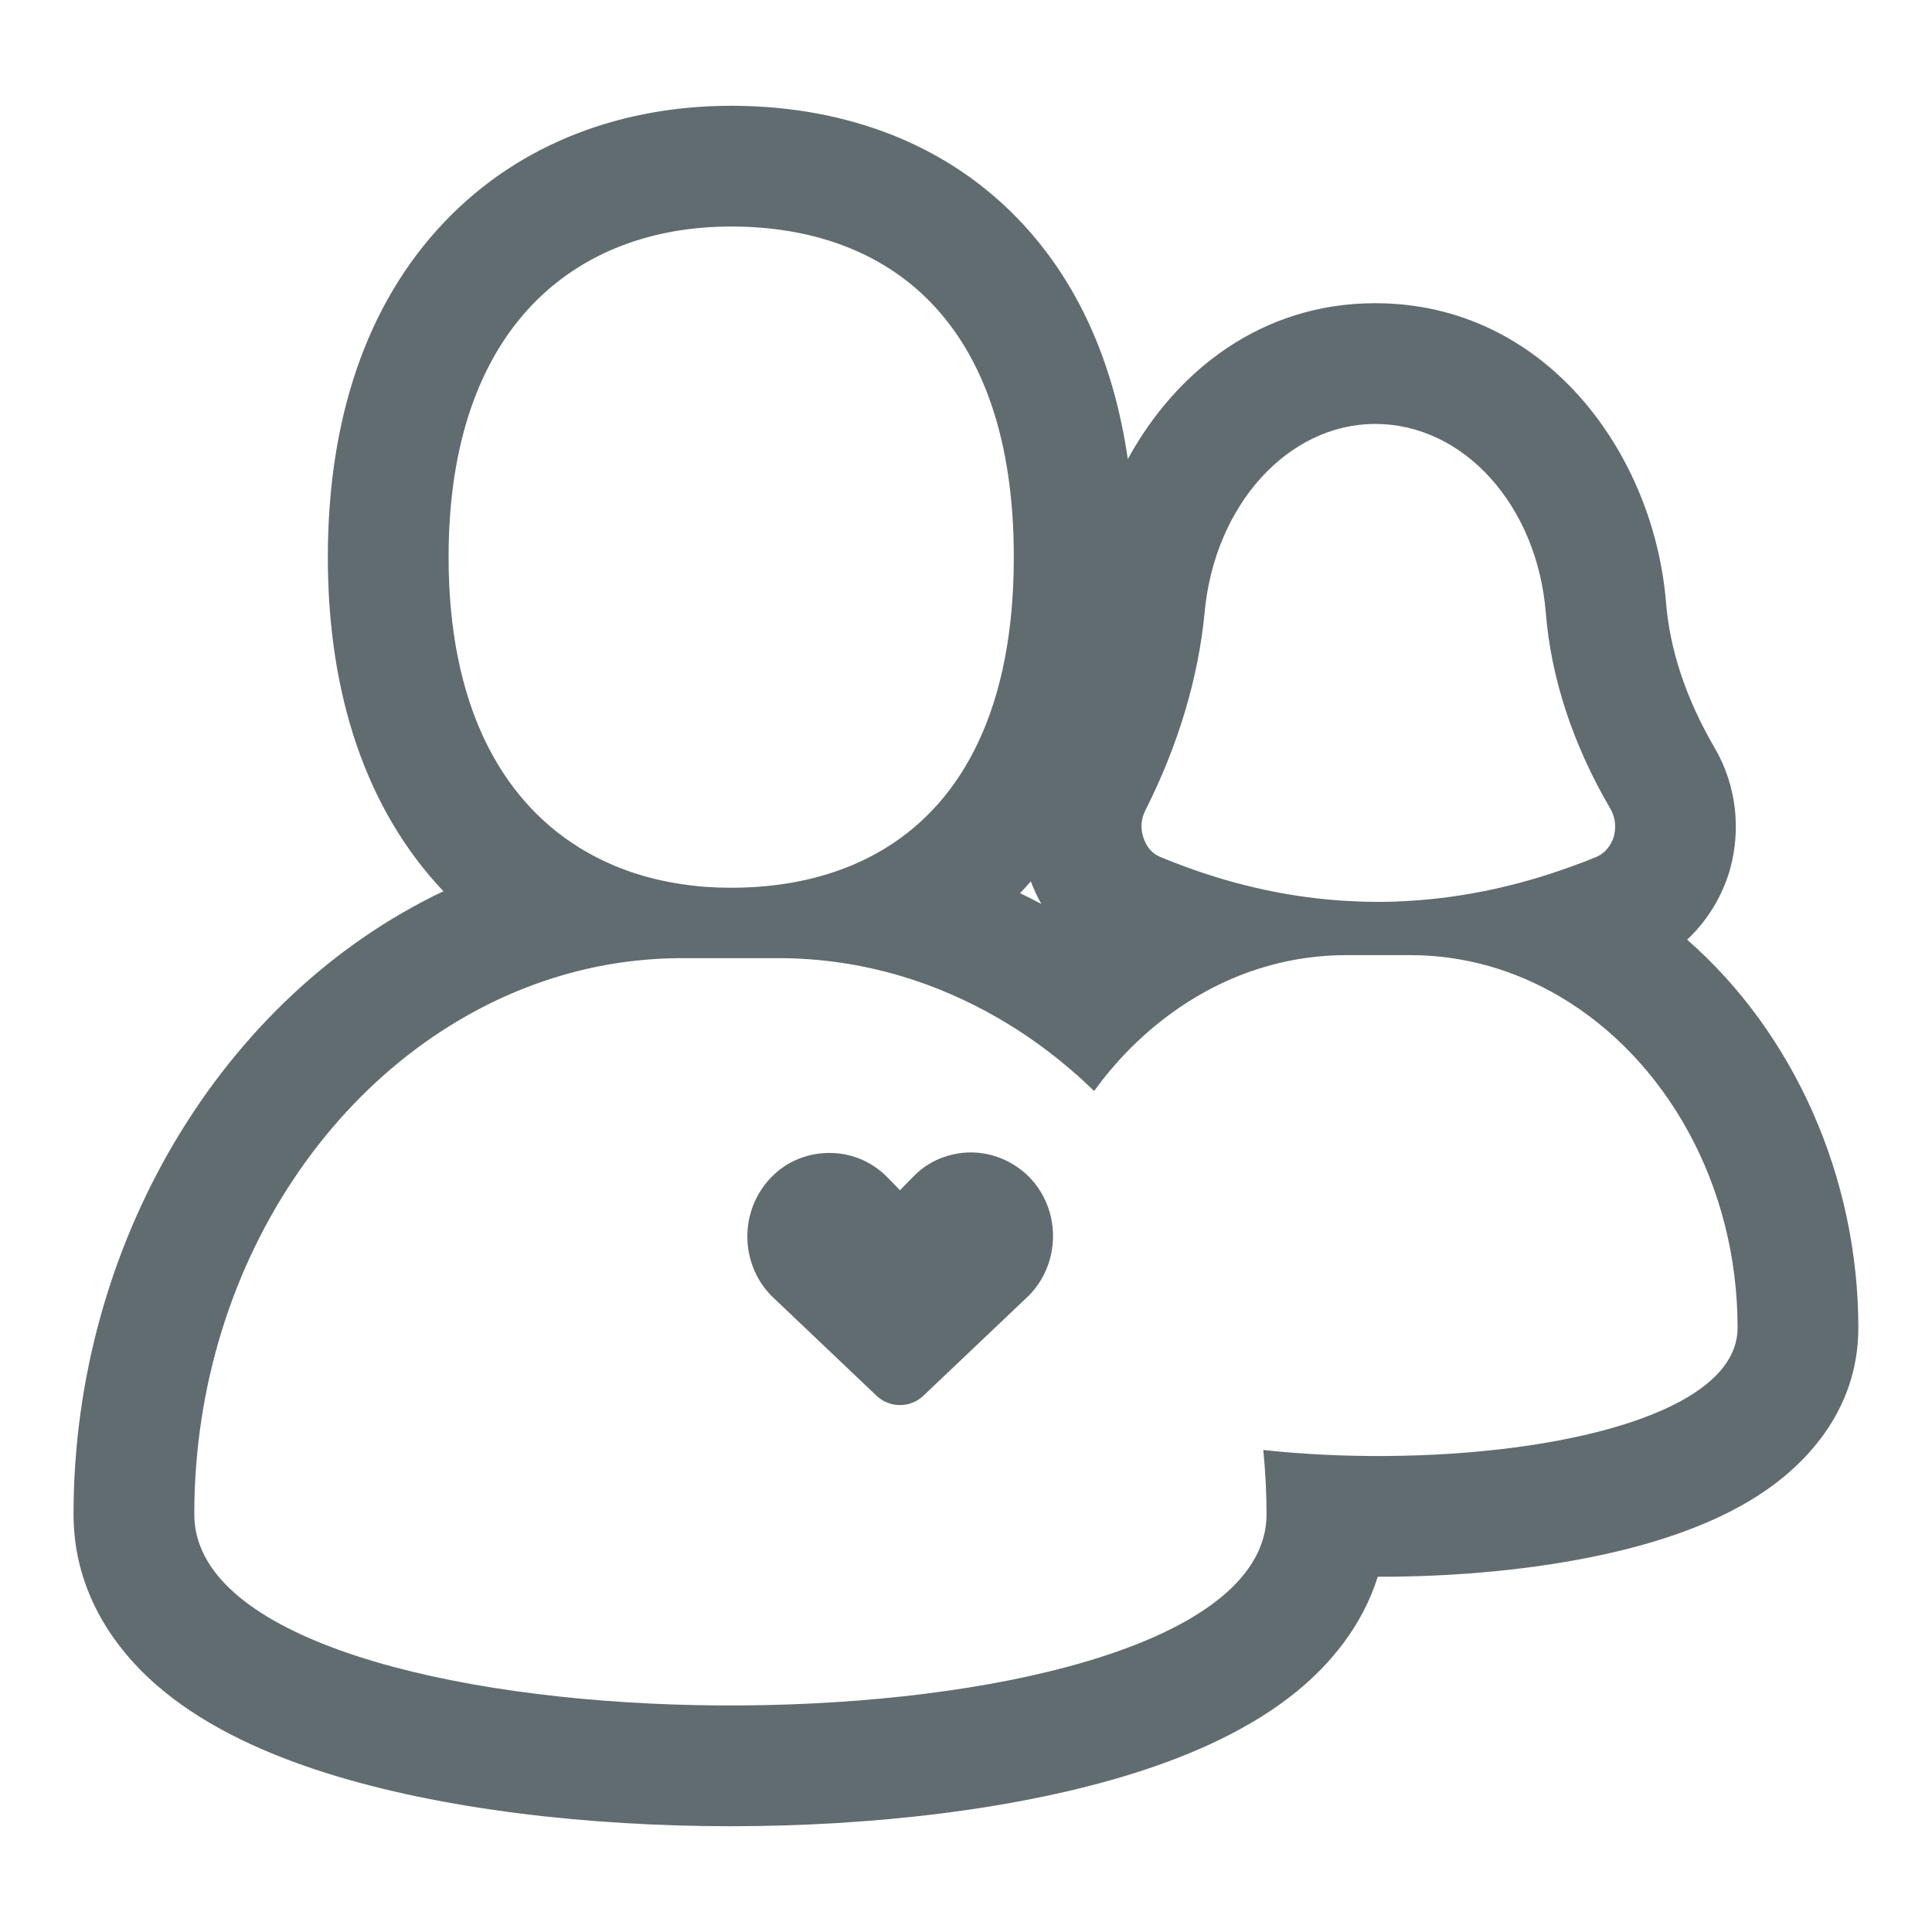 <svg width="16" height="16" viewBox="0 0 16 16" fill="none" xmlns="http://www.w3.org/2000/svg">
<path fill-rule="evenodd" clip-rule="evenodd" d="M9.822 7.18C10.261 7.341 10.706 7.435 11.149 7.461C11.235 7.466 11.321 7.469 11.407 7.469C11.498 7.469 11.589 7.466 11.68 7.46C12.122 7.433 12.568 7.338 13.011 7.177C13.082 7.152 13.152 7.125 13.222 7.096C13.29 7.067 13.341 7.005 13.365 6.928C13.386 6.851 13.377 6.766 13.337 6.699C13.024 6.163 12.846 5.617 12.802 5.078C12.731 4.186 12.123 3.511 11.389 3.511C10.666 3.511 10.058 4.183 9.976 5.073C9.924 5.614 9.76 6.166 9.485 6.712C9.45 6.781 9.443 6.861 9.469 6.936C9.492 7.011 9.541 7.069 9.607 7.096C9.679 7.126 9.75 7.154 9.822 7.18ZM8.624 7.486C8.589 7.425 8.56 7.362 8.537 7.299C8.508 7.332 8.478 7.365 8.448 7.397C8.507 7.425 8.566 7.455 8.624 7.486ZM7.458 8.082C7.134 7.986 6.795 7.935 6.445 7.935H5.652C5.312 7.935 4.98 7.983 4.663 8.075C2.914 8.581 1.609 10.396 1.609 12.54C1.609 14.501 9.262 14.641 10.358 12.961C10.443 12.832 10.489 12.691 10.489 12.54C10.489 12.36 10.479 12.183 10.462 12.008C10.787 12.044 11.129 12.06 11.47 12.058C12.939 12.05 14.39 11.696 14.39 10.996C14.39 9.808 13.793 8.771 12.923 8.256C12.55 8.035 12.127 7.91 11.68 7.91H11.149C10.701 7.91 10.277 8.035 9.904 8.257C9.815 8.31 9.729 8.368 9.646 8.432C9.426 8.6 9.229 8.803 9.061 9.035C8.818 8.799 8.551 8.596 8.264 8.43C8.009 8.283 7.739 8.165 7.458 8.082ZM13.972 7.782C14.854 8.553 15.39 9.747 15.39 10.996C15.39 11.7 14.927 12.15 14.559 12.386C14.184 12.627 13.725 12.776 13.288 12.872C12.716 12.998 12.059 13.059 11.41 13.058C11.283 13.463 11.019 13.779 10.739 14.008C10.36 14.317 9.88 14.53 9.404 14.681C8.441 14.986 7.221 15.124 6.049 15.124C4.877 15.124 3.657 14.986 2.694 14.681C2.218 14.53 1.738 14.317 1.359 14.008C0.968 13.689 0.609 13.199 0.609 12.54C0.609 10.309 1.83 8.256 3.672 7.381C3.028 6.7 2.715 5.744 2.715 4.614C2.715 3.482 3.029 2.525 3.675 1.844C4.323 1.16 5.191 0.876 6.055 0.876C6.898 0.876 7.771 1.13 8.43 1.812C8.926 2.326 9.224 3.003 9.34 3.802C9.741 3.068 10.451 2.511 11.389 2.511C12.801 2.511 13.7 3.758 13.798 4.998C13.829 5.369 13.954 5.771 14.199 6.192C14.387 6.512 14.415 6.879 14.329 7.192L14.326 7.205L14.322 7.218C14.26 7.422 14.143 7.622 13.972 7.782ZM4.79 7.015C5.048 7.176 5.339 7.278 5.652 7.323C5.783 7.343 5.918 7.352 6.055 7.352C6.188 7.352 6.319 7.344 6.445 7.327C6.77 7.284 7.071 7.185 7.336 7.022C7.974 6.629 8.396 5.862 8.396 4.614C8.396 2.646 7.348 1.876 6.055 1.876C4.763 1.876 3.715 2.712 3.715 4.614C3.715 5.83 4.143 6.61 4.79 7.015Z" fill="#616C70"/>
<path d="M7.453 9.857L7.562 9.746C7.691 9.61 7.868 9.544 8.042 9.544C8.215 9.544 8.389 9.614 8.522 9.746C8.787 10.016 8.787 10.457 8.522 10.728L7.647 11.559C7.539 11.662 7.368 11.662 7.259 11.559L6.388 10.731C6.123 10.46 6.123 10.02 6.388 9.749C6.518 9.614 6.694 9.548 6.868 9.548C7.042 9.548 7.215 9.614 7.348 9.749L7.453 9.857Z" fill="#616C70"/>
</svg>
